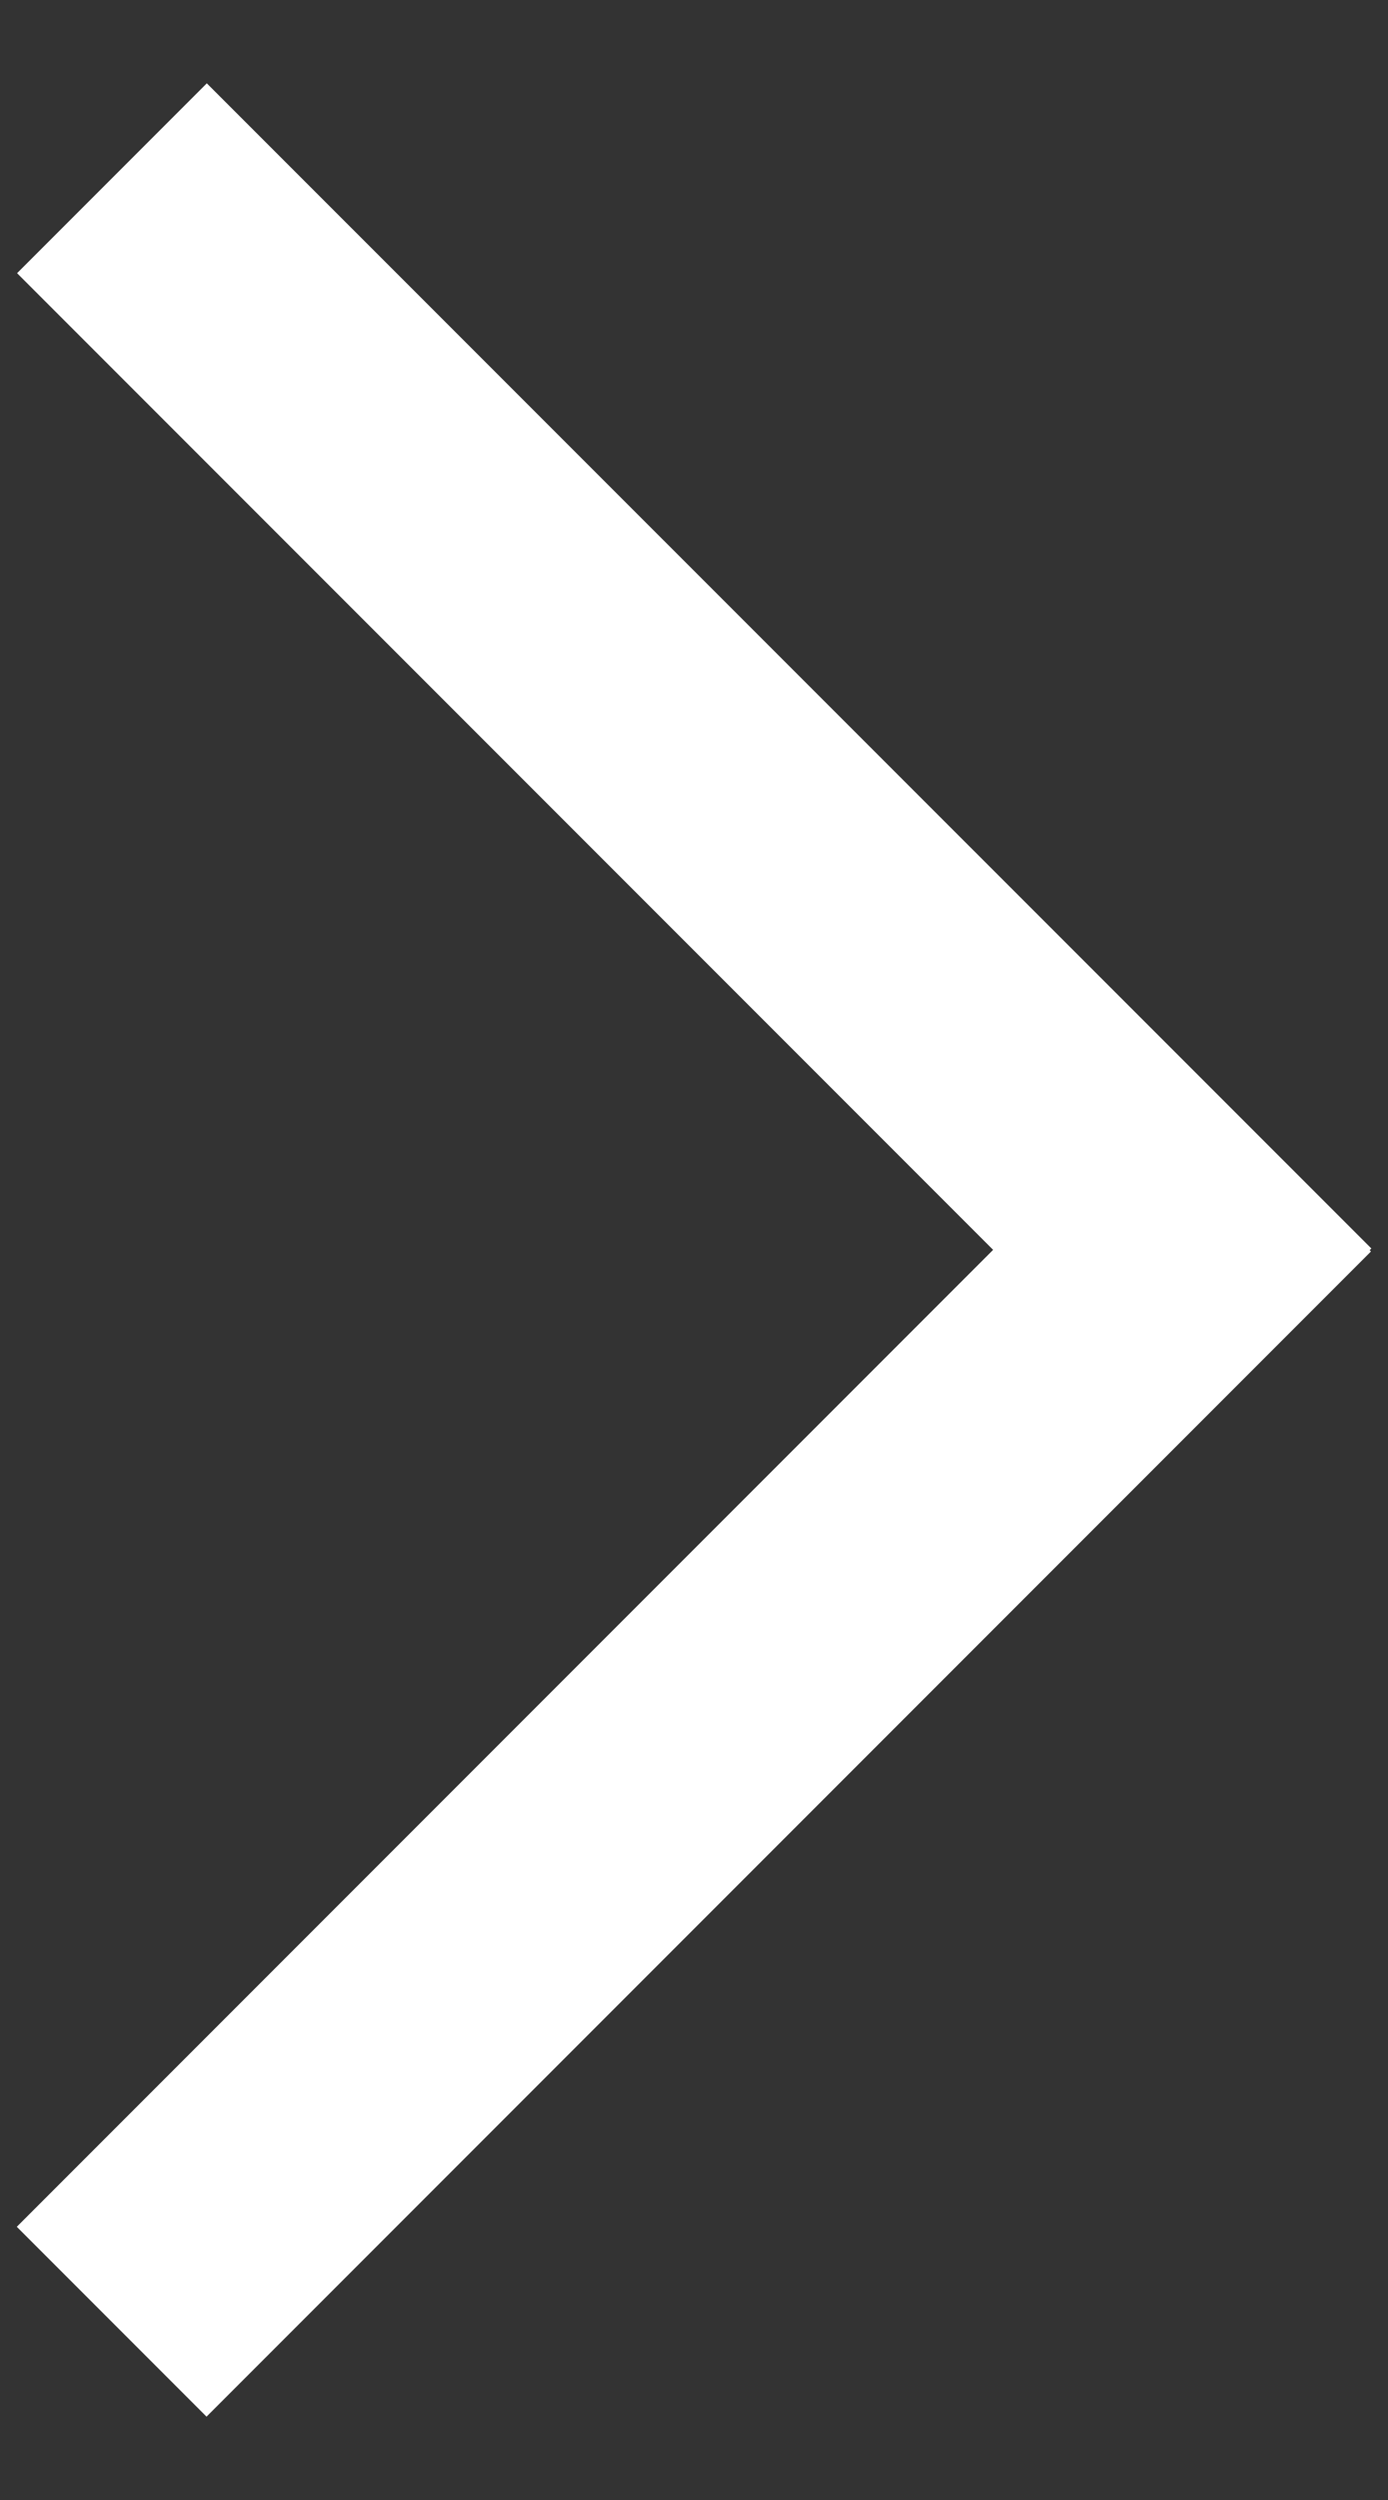 <svg width="10" height="18" viewBox="0 0 10 18" fill="none" xmlns="http://www.w3.org/2000/svg">
<rect x="0" y="0" width="10" height="18" fill="#333333" stroke="none"/>
<path fill-rule="evenodd" clip-rule="evenodd" d="M1.49 0.6L0.123 1.967L7.155 8.999L0.121 16.033L1.488 17.4L9.877 9.011L9.868 9.001L9.88 8.989L1.49 0.6Z" fill="white"/>
</svg>
